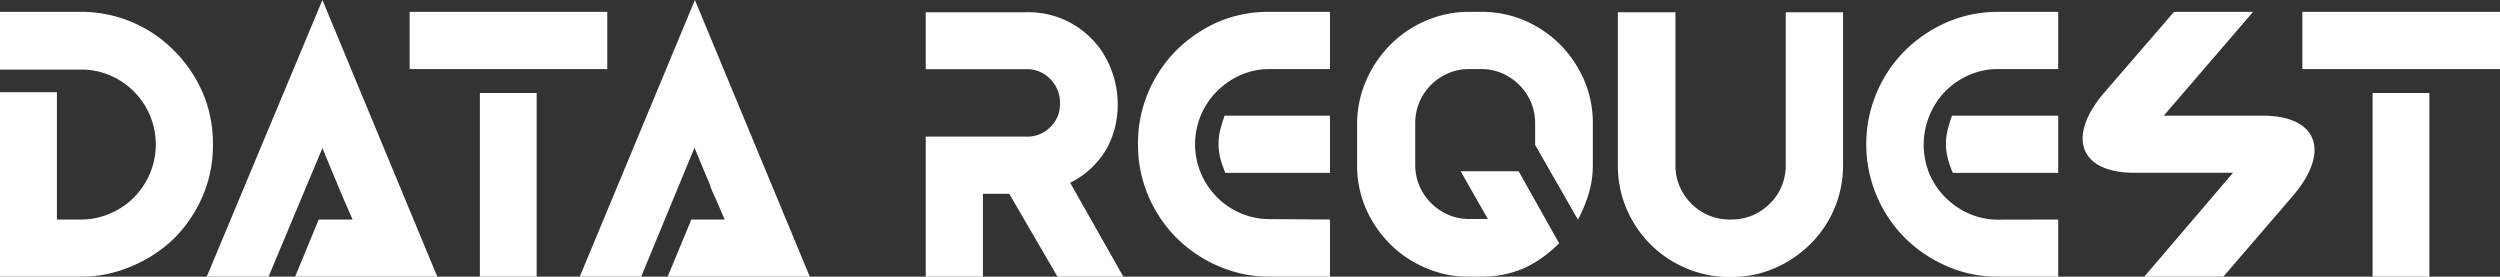 <svg id="logo" xmlns="http://www.w3.org/2000/svg" width="189.74" height="21" viewBox="0 0 189.74 21"><rect x="0" y="0" width="189.74" height="21" fill="#333333" stroke="none"/><defs><style>.a{fill:#fff;}</style></defs><title>data-request_logo</title><path class="a" d="M6.11.9a9.89,9.89,0,0,1,7.1,2.94A10.38,10.38,0,0,1,15.37,7a9.82,9.82,0,0,1,.79,4,9.73,9.73,0,0,1-.79,3.91,10.34,10.34,0,0,1-2.16,3.19A10.37,10.37,0,0,1,10,20.2a9.57,9.57,0,0,1-3.91.8H0V7H4.32v9.66H6.11a5.49,5.49,0,0,0,2.23-.45A5.53,5.53,0,0,0,10.15,15a5.84,5.84,0,0,0,1.22-1.81,5.69,5.69,0,0,0-3-7.46,5.49,5.49,0,0,0-2.23-.45H0V.9ZM24.47,0l8.72,21H22.4l1.79-4.34h2.57c-.22-.49-.41-.94-.6-1.37s-.36-.84-.53-1.26-.36-.84-.54-1.29l-.62-1.5L20.38,21H15.69ZM46.09,5.24h-15V.9h15ZM40.73,7.06V21H36.42V7.06ZM52.74,0l8.72,21H50.67l1.8-4.34H55c-.21-.49-.41-.94-.59-1.37S54,14.45,53.87,14l-.54-1.29-.62-1.5L48.66,21H44ZM85.26,21h-5L76.6,14.71h-2V21H70.26V10.37H77.9a2.45,2.45,0,0,0,1.81-.72,2.39,2.39,0,0,0,.74-1.8A2.52,2.52,0,0,0,79.71,6a2.42,2.42,0,0,0-1.81-.75H70.26V.93H77.9a6.7,6.7,0,0,1,6.46,4.41,7.27,7.27,0,0,1,.47,2.57A6.91,6.91,0,0,1,84,11.27a6.58,6.58,0,0,1-2.78,2.6Zm15.68-4.34V21H96.39a9.74,9.74,0,0,1-3.91-.8,10.31,10.31,0,0,1-3.19-2.15,10.11,10.11,0,0,1-2.14-3.19A9.83,9.83,0,0,1,86.37,11a9.81,9.81,0,0,1,.78-4,10.11,10.11,0,0,1,2.14-3.19,10.52,10.52,0,0,1,3.19-2.16A9.72,9.72,0,0,1,96.39.9h4.55V5.24H96.39a5.48,5.48,0,0,0-2.22.45,5.92,5.92,0,0,0-1.79,1.22,5.69,5.69,0,0,0,1.78,9.27,5.48,5.48,0,0,0,2.22.45Zm0-7.88v4.34H93a7.72,7.72,0,0,1-.41-1.23,4.93,4.93,0,0,1-.11-.94,4.79,4.79,0,0,1,.11-1c.08-.34.2-.73.35-1.17ZM139.88.93V12.54a8.36,8.36,0,0,1-2.5,6,8.61,8.61,0,0,1-2.69,1.81,8,8,0,0,1-3.27.67h-.15a8.16,8.16,0,0,1-3.31-.67,8.38,8.38,0,0,1-2.7-1.81,8.61,8.61,0,0,1-1.81-2.69,8.26,8.26,0,0,1-.66-3.29V.93h4.37V12.54a4.06,4.06,0,0,0,.32,1.61,4.19,4.19,0,0,0,2.19,2.19,4,4,0,0,0,1.6.32h.15a4.24,4.24,0,0,0,1.61-.32,4.3,4.3,0,0,0,1.3-.89,3.84,3.84,0,0,0,.88-1.3,4.06,4.06,0,0,0,.32-1.61V.93Zm16.33,15.73V21h-4.54a9.57,9.57,0,0,1-3.91-.8,10.31,10.31,0,0,1-3.19-2.15,10.07,10.07,0,0,1,0-14.2,10.52,10.52,0,0,1,3.19-2.16A9.73,9.73,0,0,1,151.67.9h4.54V5.24h-4.54a5.48,5.48,0,0,0-2.22.45,5.92,5.92,0,0,0-1.79,1.22,5.83,5.83,0,0,0-1.21,6.32A5.8,5.8,0,0,0,147.66,15a5.92,5.92,0,0,0,1.79,1.22,5.48,5.48,0,0,0,2.22.45Zm0-7.88v4.34h-8a6.83,6.83,0,0,1-.41-1.23,4.24,4.24,0,0,1,0-1.94,9.28,9.28,0,0,1,.35-1.17Zm33.53-3.54h-15V.9h15Zm-5.36,1.82V21h-4.31V7.06ZM165,.9,159.73,7c-2.91,3.38-1.91,6.11,2.24,6.11h7.51L162.74,21h6L174,14.89c2.91-3.38,1.9-6.11-2.26-6.11h-7.52L171,.9ZM115.26,13h-4.4l2.06,3.62h-1.4a4,4,0,0,1-1.6-.32,4.19,4.19,0,0,1-2.19-2.19,4.06,4.06,0,0,1-.32-1.61V9.36a4.06,4.06,0,0,1,.32-1.61,4.1,4.1,0,0,1,2.19-2.19,4,4,0,0,1,1.6-.32h.87a4.06,4.06,0,0,1,1.61.32,4.19,4.19,0,0,1,2.19,2.19,4.06,4.06,0,0,1,.32,1.61V11l3.25,5.67a11.28,11.28,0,0,0,.71-1.64,7.61,7.61,0,0,0,.42-2.46V9.36a8.22,8.22,0,0,0-.66-3.28,8.91,8.91,0,0,0-1.81-2.69,8.72,8.72,0,0,0-2.7-1.83A8.28,8.28,0,0,0,112.39.9h-.87a8.22,8.22,0,0,0-3.28.66,8.59,8.59,0,0,0-2.71,1.83,8.85,8.85,0,0,0-1.83,2.69,8.22,8.22,0,0,0-.7,3.28v3.18a8.22,8.22,0,0,0,.66,3.28,8.85,8.85,0,0,0,1.83,2.69,8.4,8.4,0,0,0,2.71,1.82,8,8,0,0,0,3.28.67h.87a8.2,8.2,0,0,0,3.38-.67,9.26,9.26,0,0,0,2.6-1.87Z"/></svg>

